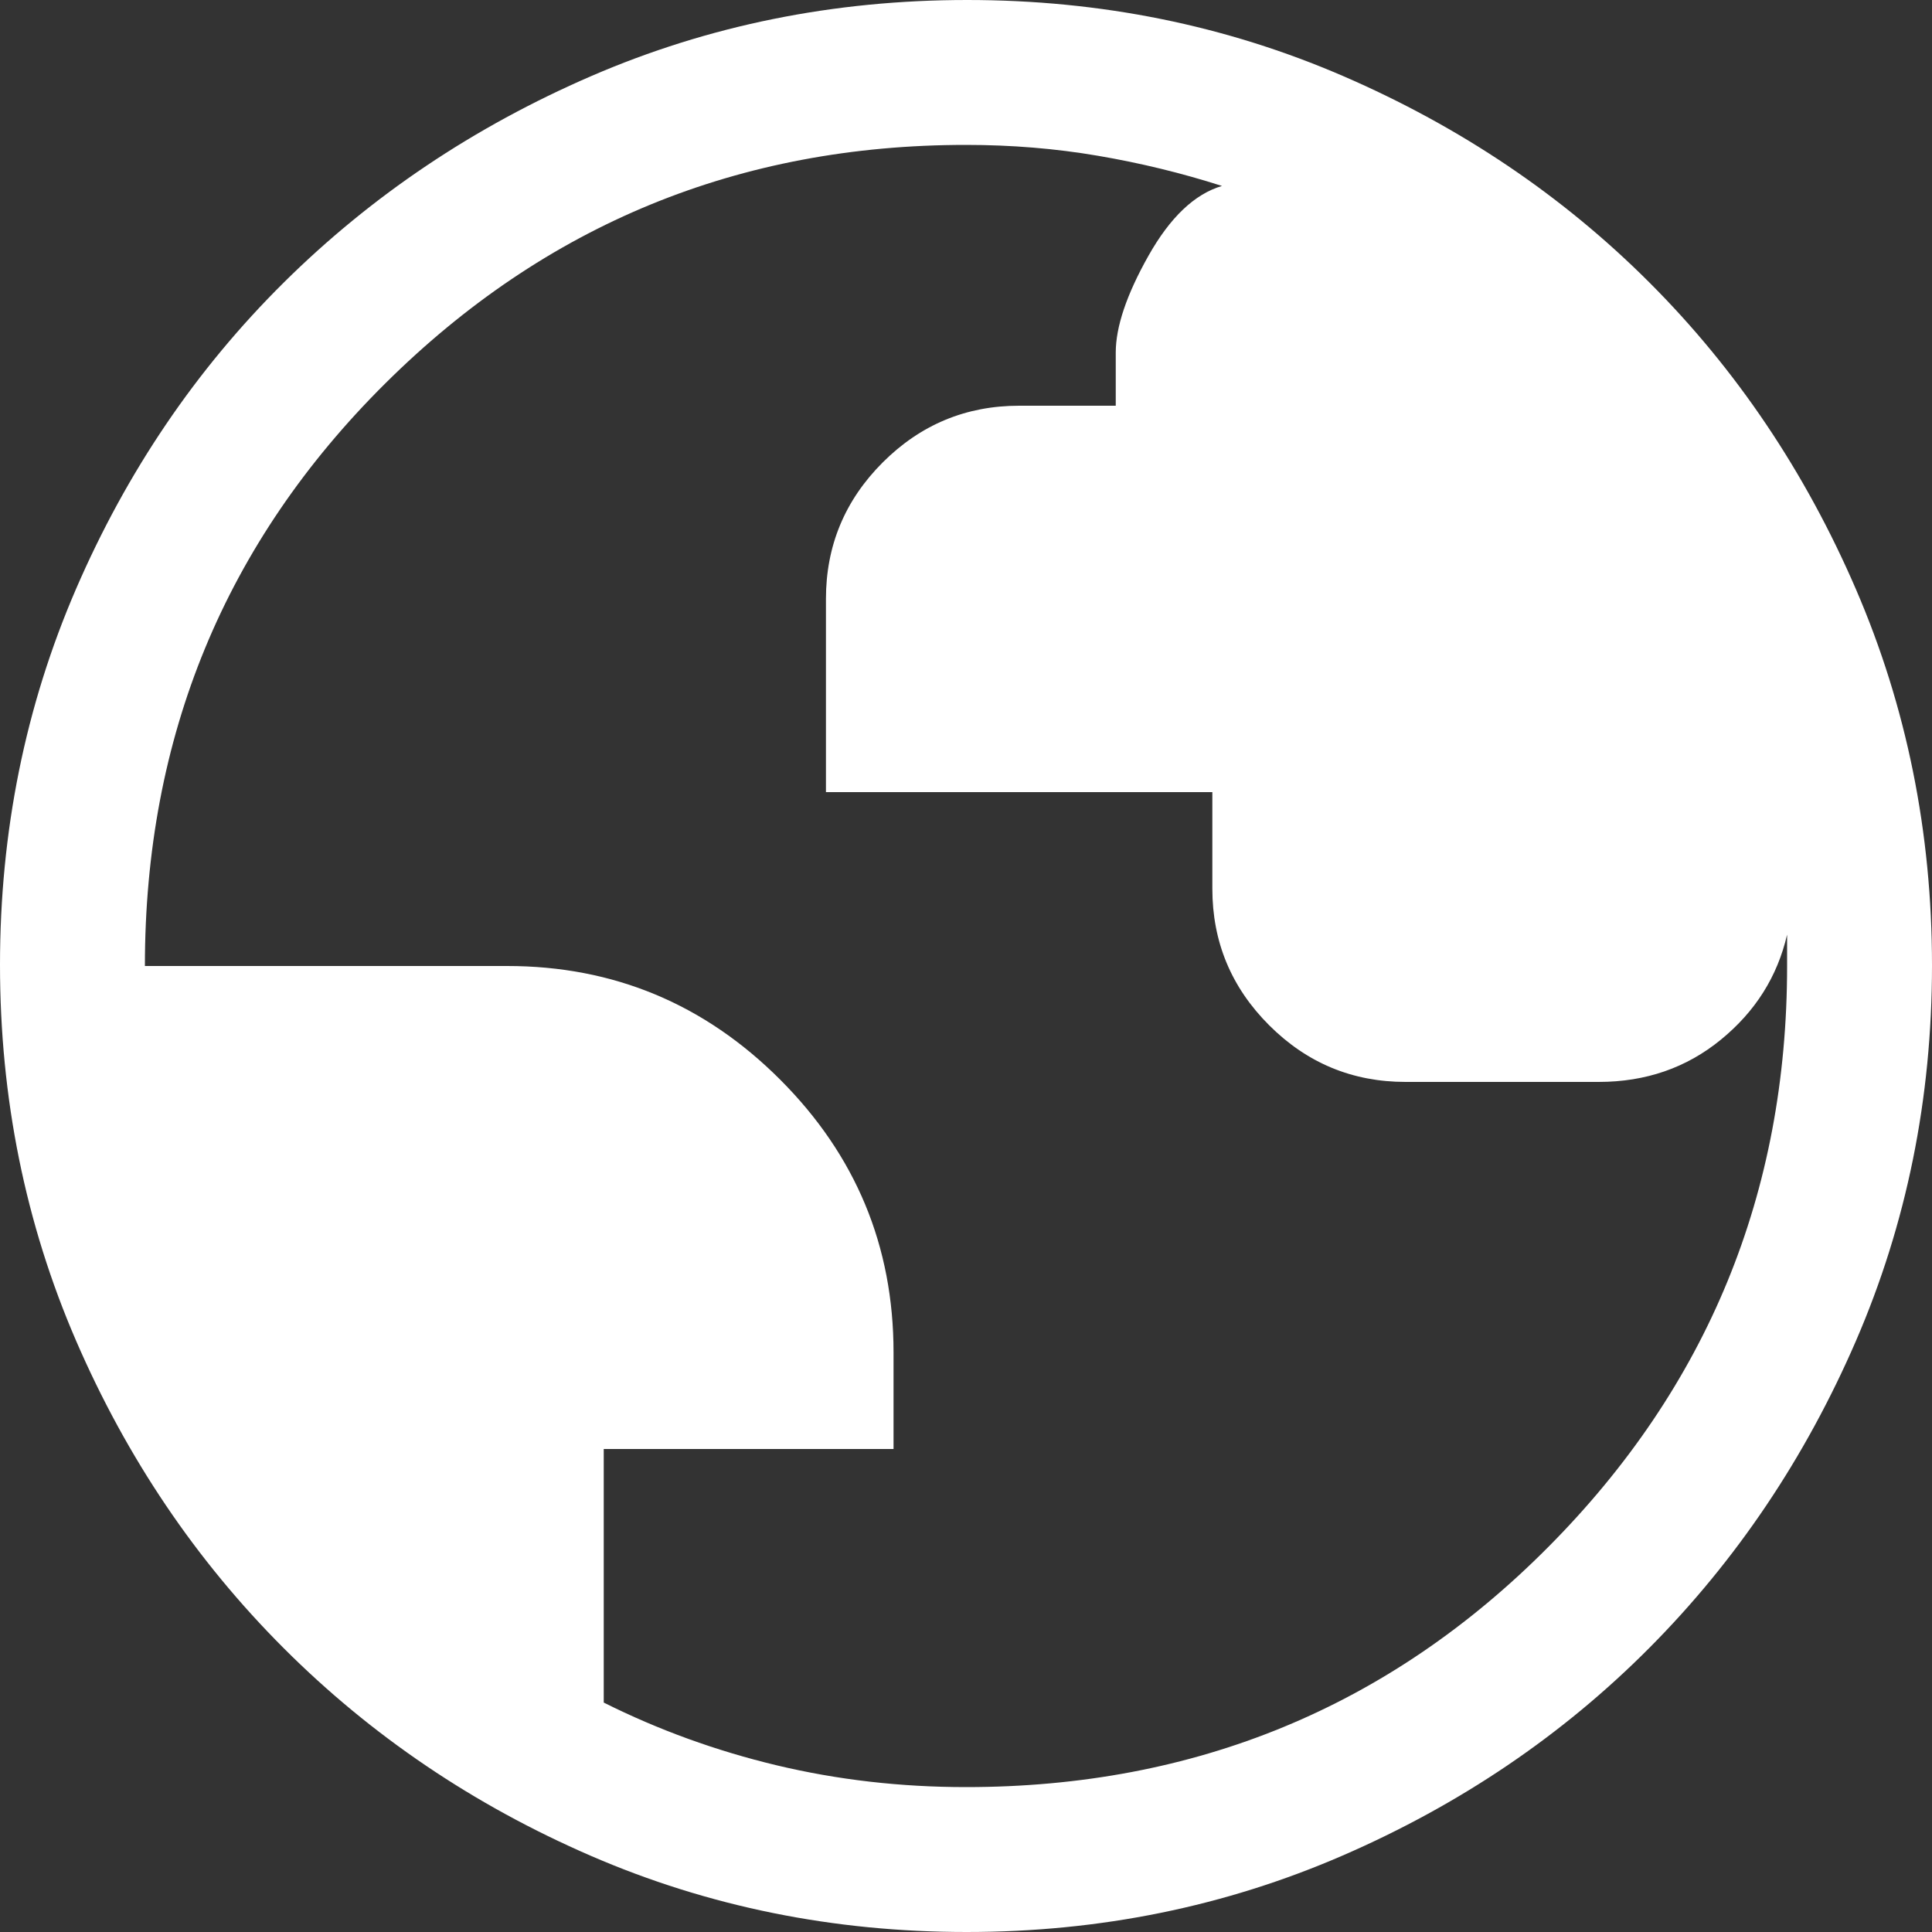 <?xml version="1.0" encoding="UTF-8"?>
<svg xmlns="http://www.w3.org/2000/svg" width="65" height="65" viewBox="0 0 65 65" fill="none">
  <rect x="0" y="0" width="65" height="65" fill="#333333" stroke="none"/>
  <path d="M32.522 65C28.04 65 23.829 64.147 19.887 62.441C15.946 60.734 12.499 58.405 9.547 55.453C6.595 52.501 4.266 49.052 2.559 45.107C0.853 41.161 0 36.945 0 32.459C0 27.973 0.853 23.758 2.559 19.812C4.266 15.867 6.595 12.431 9.547 9.506C12.499 6.581 15.948 4.266 19.893 2.559C23.839 0.853 28.055 0 32.541 0C37.027 0 41.242 0.853 45.188 2.559C49.133 4.266 52.569 6.581 55.494 9.506C58.419 12.431 60.734 15.871 62.441 19.825C64.147 23.779 65 27.997 65 32.478C65 36.96 64.147 41.171 62.441 45.113C60.734 49.054 58.419 52.496 55.494 55.438C52.569 58.38 49.129 60.709 45.175 62.426C41.221 64.142 37.003 65 32.522 65ZM32.5 60.125C40.212 60.125 46.744 57.43 52.096 52.041C57.449 46.651 60.125 40.138 60.125 32.5V31.444C59.8 32.852 59.058 34.03 57.898 34.978C56.739 35.926 55.369 36.4 53.788 36.4H47.288C45.5 36.4 43.97 35.764 42.697 34.491C41.424 33.218 40.788 31.688 40.788 29.9V26.65H27.788V20.15C27.788 18.363 28.424 16.832 29.697 15.559C30.97 14.287 32.5 13.65 34.288 13.65H37.538V11.863C37.538 10.996 37.903 9.912 38.634 8.613C39.366 7.312 40.192 6.527 41.112 6.256C39.758 5.823 38.367 5.484 36.94 5.241C35.512 4.997 34.032 4.875 32.5 4.875C24.863 4.875 18.349 7.551 12.959 12.903C7.57 18.256 4.875 24.788 4.875 32.5H17.062C20.637 32.5 23.698 33.773 26.244 36.319C28.79 38.865 30.062 41.925 30.062 45.5V48.75H20.312V57.281C22.154 58.202 24.096 58.906 26.138 59.394C28.18 59.881 30.301 60.125 32.5 60.125Z" fill="white"></path>
</svg>
